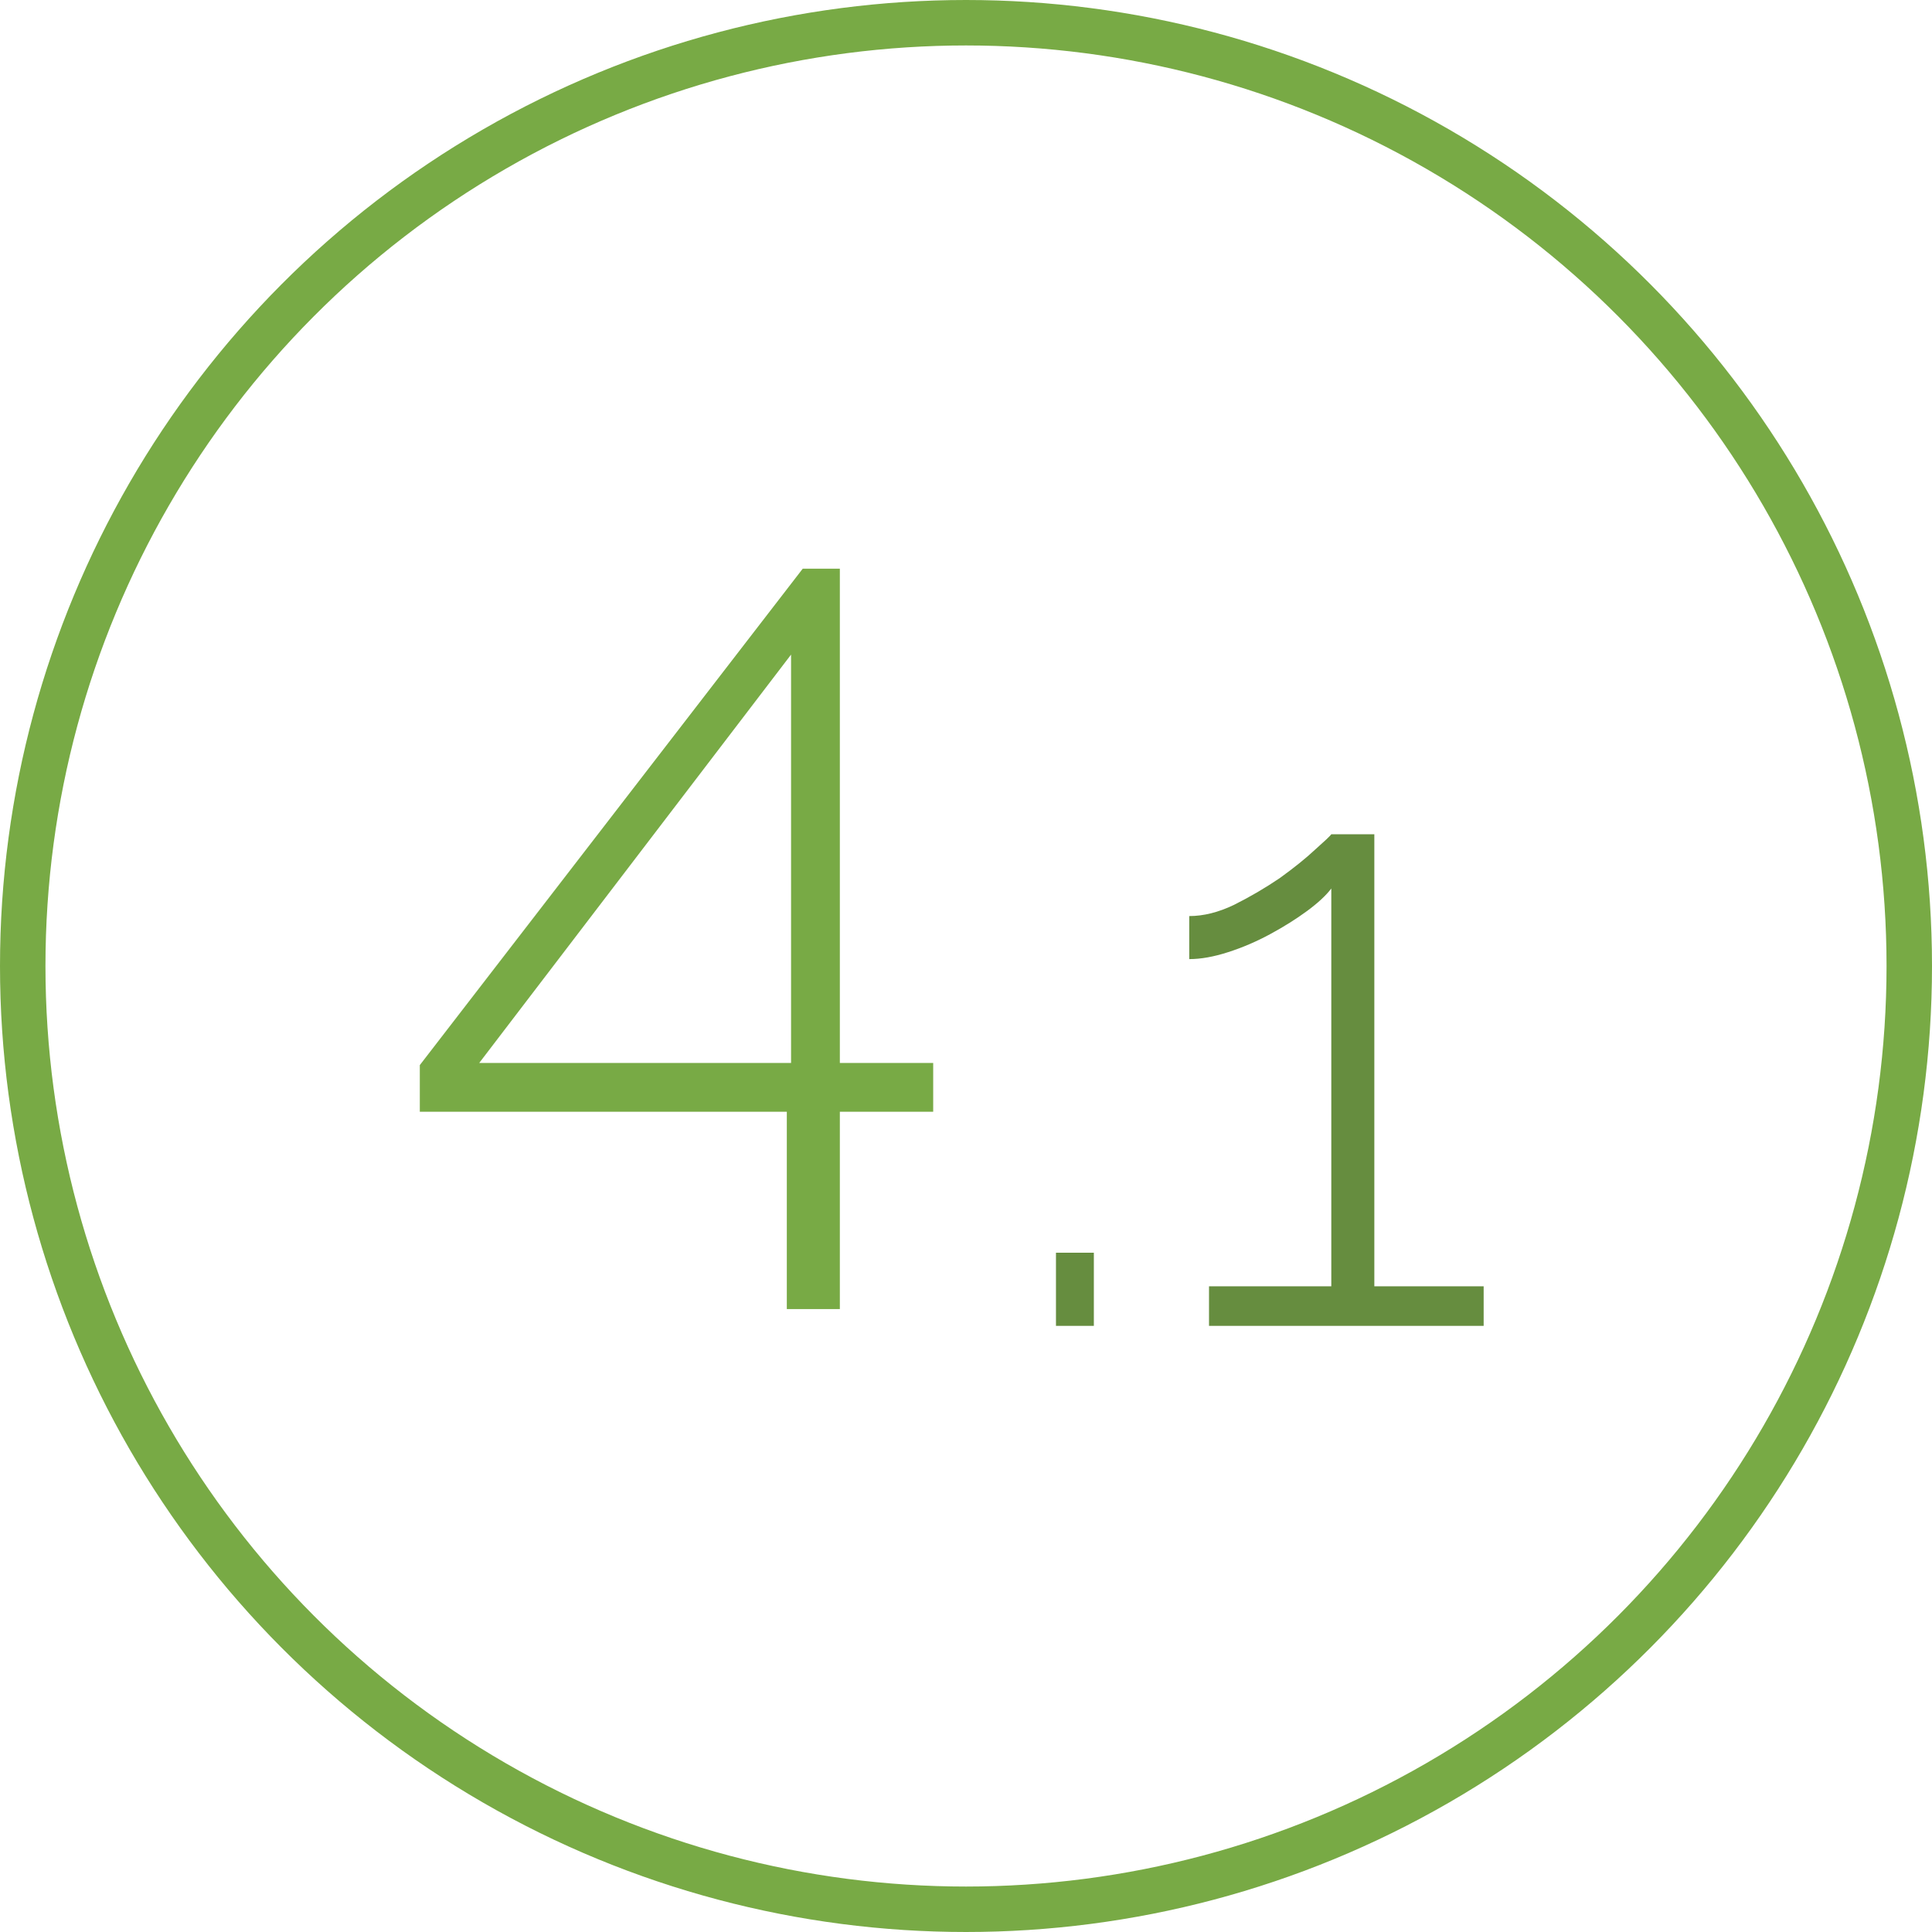 <?xml version="1.0" encoding="UTF-8"?> <svg xmlns="http://www.w3.org/2000/svg" width="51" height="51" viewBox="0 0 51 51" fill="none"> <circle cx="25.5" cy="25.5" r="24.9" stroke="#78AA45" stroke-width="1.2"></circle> <path d="M20.77 34.556V29.348H11.082V28.116L21.19 15.012H22.17V28.06H24.634V29.348H22.17V34.556H20.77ZM12.65 28.06H20.882V17.28L12.65 28.06Z" fill="#78AA45"></path> <path d="M27.875 35V33.068H28.875V35H27.875ZM39.165 33.955V35H31.915V33.955H35.143V23.454C35.006 23.636 34.794 23.833 34.506 24.046C34.218 24.258 33.893 24.462 33.529 24.659C33.165 24.856 32.794 25.015 32.415 25.136C32.037 25.258 31.696 25.318 31.393 25.318V24.182C31.771 24.182 32.165 24.083 32.575 23.886C32.999 23.674 33.4 23.439 33.779 23.182C34.158 22.909 34.468 22.659 34.711 22.432C34.968 22.204 35.112 22.068 35.143 22.023H36.279V33.955H39.165Z" fill="#668D3F"></path> </svg> 